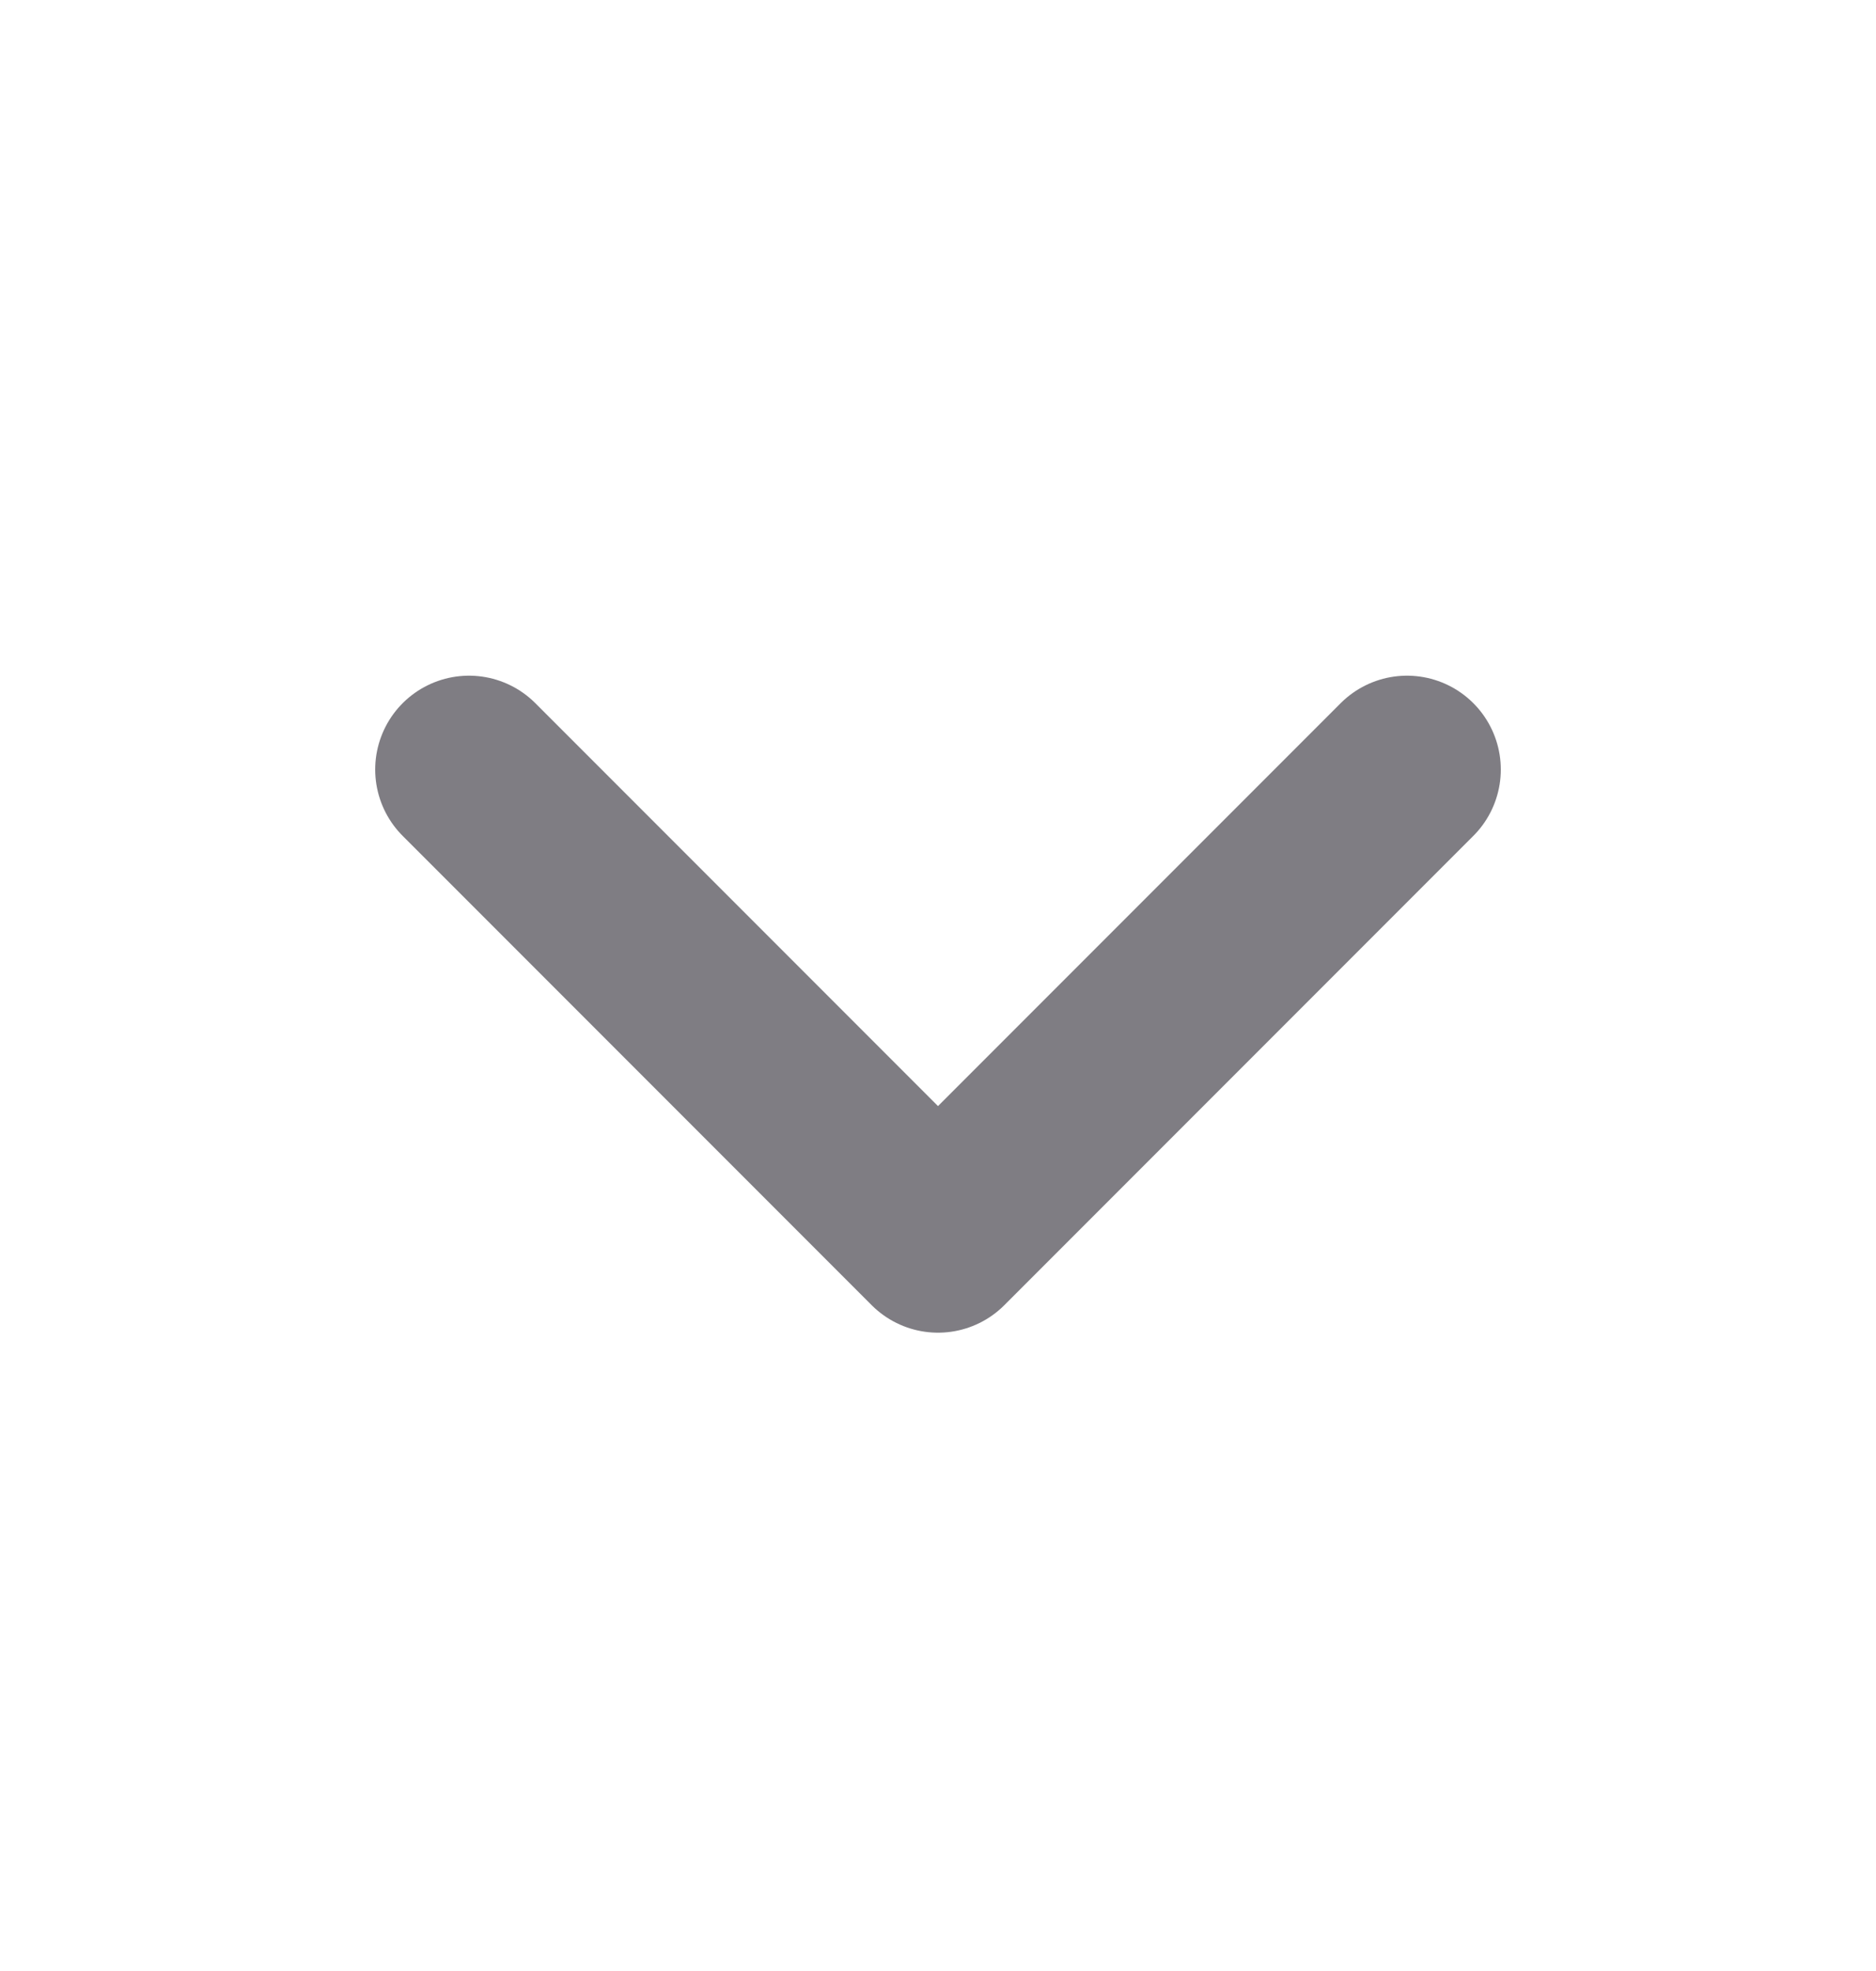 <svg width="20" height="21" viewBox="0 0 20 21" fill="none" xmlns="http://www.w3.org/2000/svg">
<path d="M5 8.199L10 13.199L15 8.199" stroke="#7F7D83" stroke-width="2" stroke-linecap="round" stroke-linejoin="round"/>
</svg>
